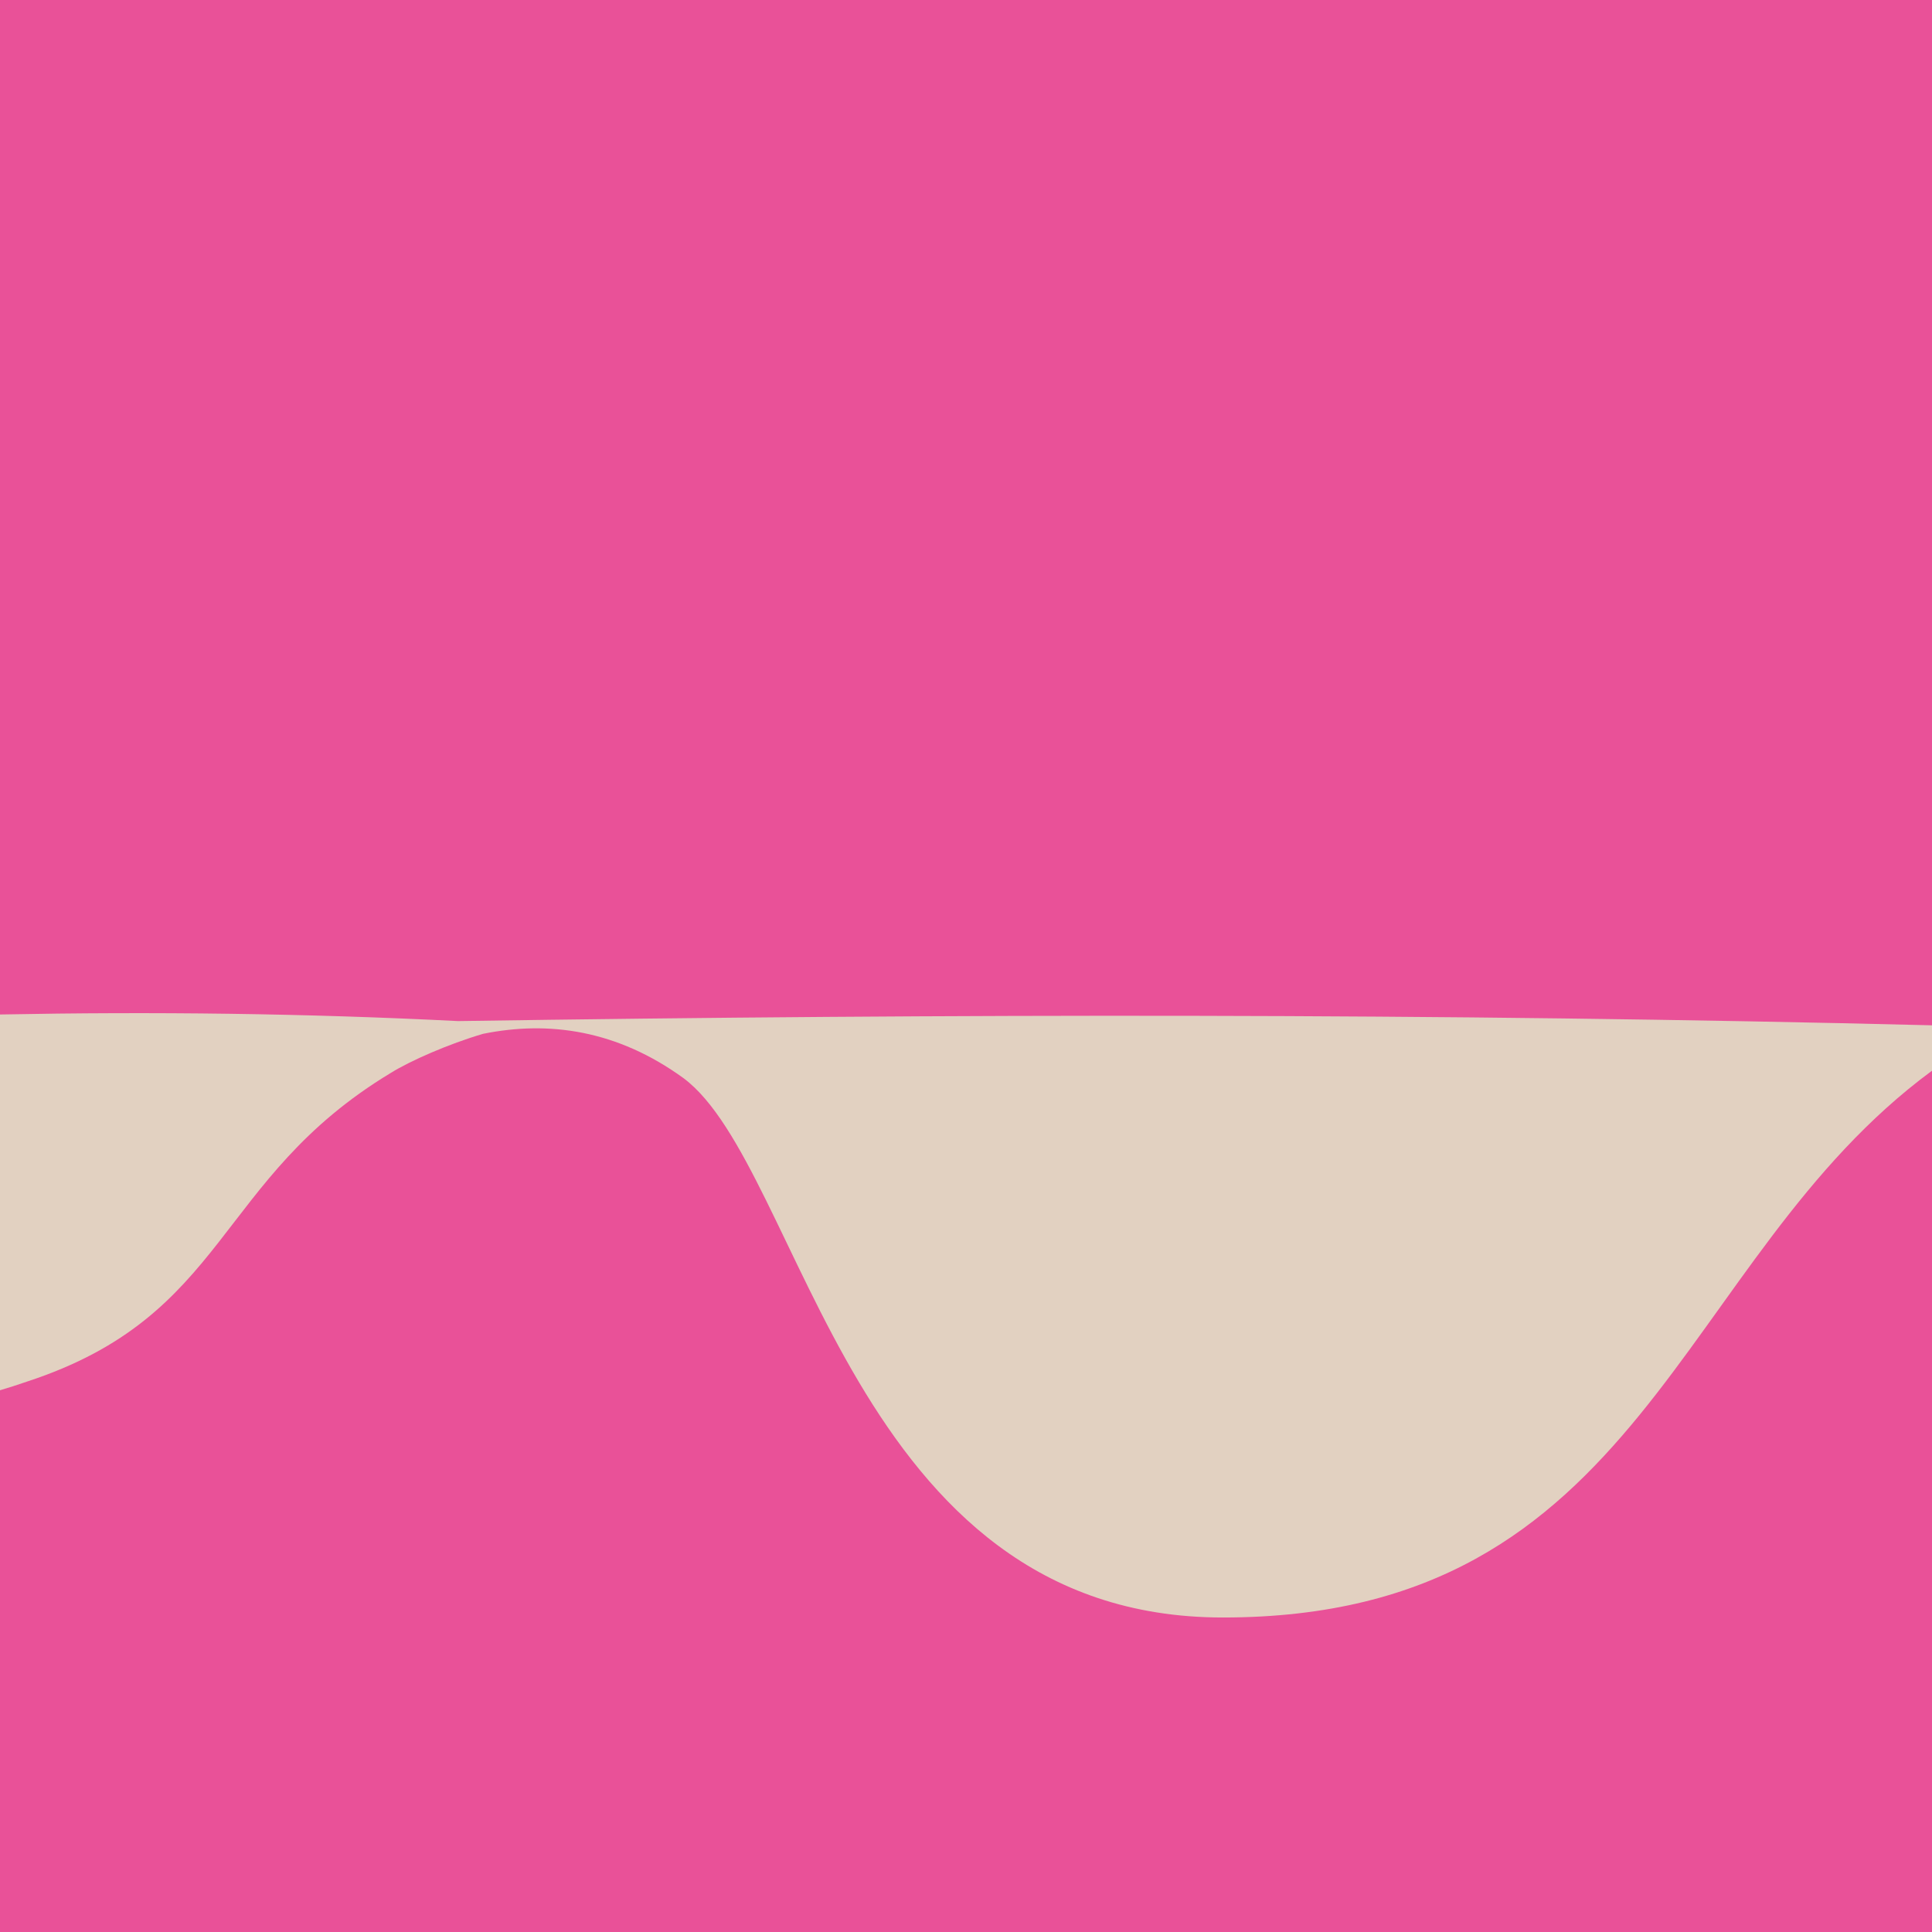 <?xml version="1.0" encoding="UTF-8"?>
<svg id="Layer_2" xmlns="http://www.w3.org/2000/svg" viewBox="0 0 260.77 260.77">
  <defs>
    <style>
      .cls-1 {
        fill: #e95198;
      }

      .cls-2 {
        fill: #e2d1c1;
        fill-rule: evenodd;
      }
    </style>
  </defs>
  <g id="Longas">
    <g>
      <rect class="cls-1" x="0" width="260.77" height="260.77"/>
      <path class="cls-2" d="M260.77,138.39c-66.31-1.65-132.63-1.57-198.94-.57-20.54-1.04-41.1-1.29-61.83-.89v50.72c1.13-.33,2.33-.72,3.64-1.17,27.28-8.93,25.29-27.28,49.1-41.66,2.61-1.63,7.8-3.91,12.46-5.28,8.88-1.8,18.11-.52,27.08,6,16.17,12.13,22.53,72.78,72.78,72.78,57.04,0,60.95-48.21,95.71-73.8v-6.13Z"/>
    </g>
  </g>
</svg>